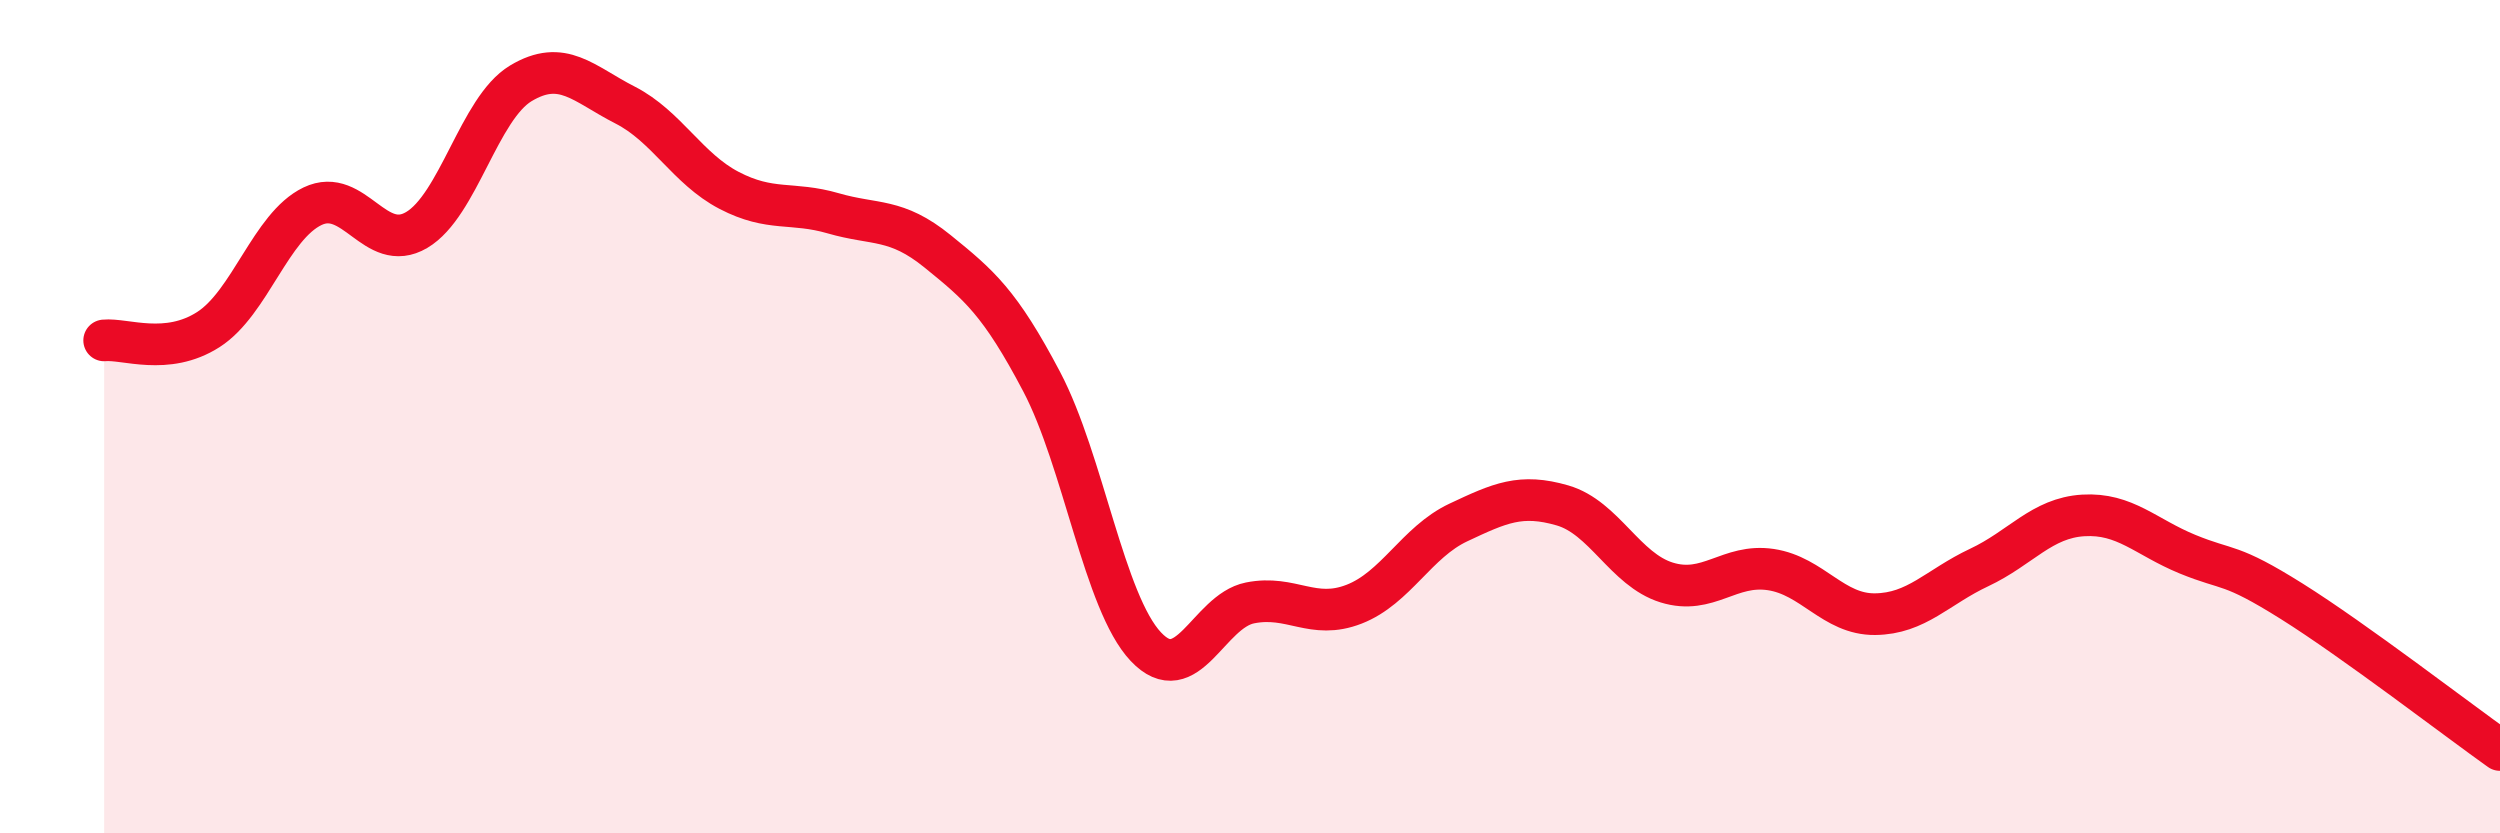 
    <svg width="60" height="20" viewBox="0 0 60 20" xmlns="http://www.w3.org/2000/svg">
      <path
        d="M 2.5,8.17 C 3,8.12 4,8.55 5,7.91 C 6,7.27 6.5,5.43 7.5,4.95 C 8.5,4.47 9,6.11 10,5.52 C 11,4.93 11.5,2.6 12.5,2 C 13.5,1.4 14,2.01 15,2.52 C 16,3.03 16.5,4.05 17.5,4.57 C 18.5,5.09 19,4.83 20,5.12 C 21,5.41 21.5,5.22 22.5,6.03 C 23.5,6.84 24,7.26 25,9.16 C 26,11.06 26.5,14.46 27.5,15.52 C 28.5,16.58 29,14.67 30,14.47 C 31,14.27 31.5,14.89 32.5,14.5 C 33.5,14.11 34,13.01 35,12.54 C 36,12.07 36.5,11.84 37.5,12.13 C 38.5,12.42 39,13.67 40,13.98 C 41,14.29 41.5,13.52 42.5,13.67 C 43.5,13.82 44,14.75 45,14.74 C 46,14.73 46.5,14.09 47.5,13.62 C 48.5,13.15 49,12.43 50,12.37 C 51,12.31 51.5,12.89 52.5,13.3 C 53.5,13.71 53.5,13.49 55,14.43 C 56.5,15.37 59,17.29 60,18L60 20L2.5 20Z"
        fill="#EB0A25"
        opacity="0.1"
        stroke-linecap="round"
        stroke-linejoin="round"
      />
      <path
        d="M 2.5,8.17 C 3,8.12 4,8.55 5,7.91 C 6,7.27 6.5,5.43 7.5,4.95 C 8.5,4.47 9,6.11 10,5.52 C 11,4.93 11.5,2.6 12.5,2 C 13.5,1.4 14,2.01 15,2.52 C 16,3.03 16.5,4.05 17.5,4.57 C 18.5,5.09 19,4.83 20,5.12 C 21,5.41 21.5,5.22 22.5,6.03 C 23.5,6.84 24,7.26 25,9.16 C 26,11.06 26.5,14.46 27.5,15.52 C 28.5,16.58 29,14.67 30,14.47 C 31,14.27 31.5,14.89 32.5,14.5 C 33.5,14.11 34,13.01 35,12.54 C 36,12.07 36.5,11.84 37.5,12.13 C 38.5,12.42 39,13.67 40,13.98 C 41,14.29 41.5,13.52 42.5,13.67 C 43.5,13.82 44,14.75 45,14.74 C 46,14.73 46.5,14.09 47.5,13.62 C 48.5,13.15 49,12.43 50,12.37 C 51,12.31 51.5,12.89 52.5,13.3 C 53.5,13.71 53.5,13.49 55,14.43 C 56.5,15.37 59,17.29 60,18"
        stroke="#EB0A25"
        stroke-width="1"
        fill="none"
        stroke-linecap="round"
        stroke-linejoin="round"
      />
    </svg>
  